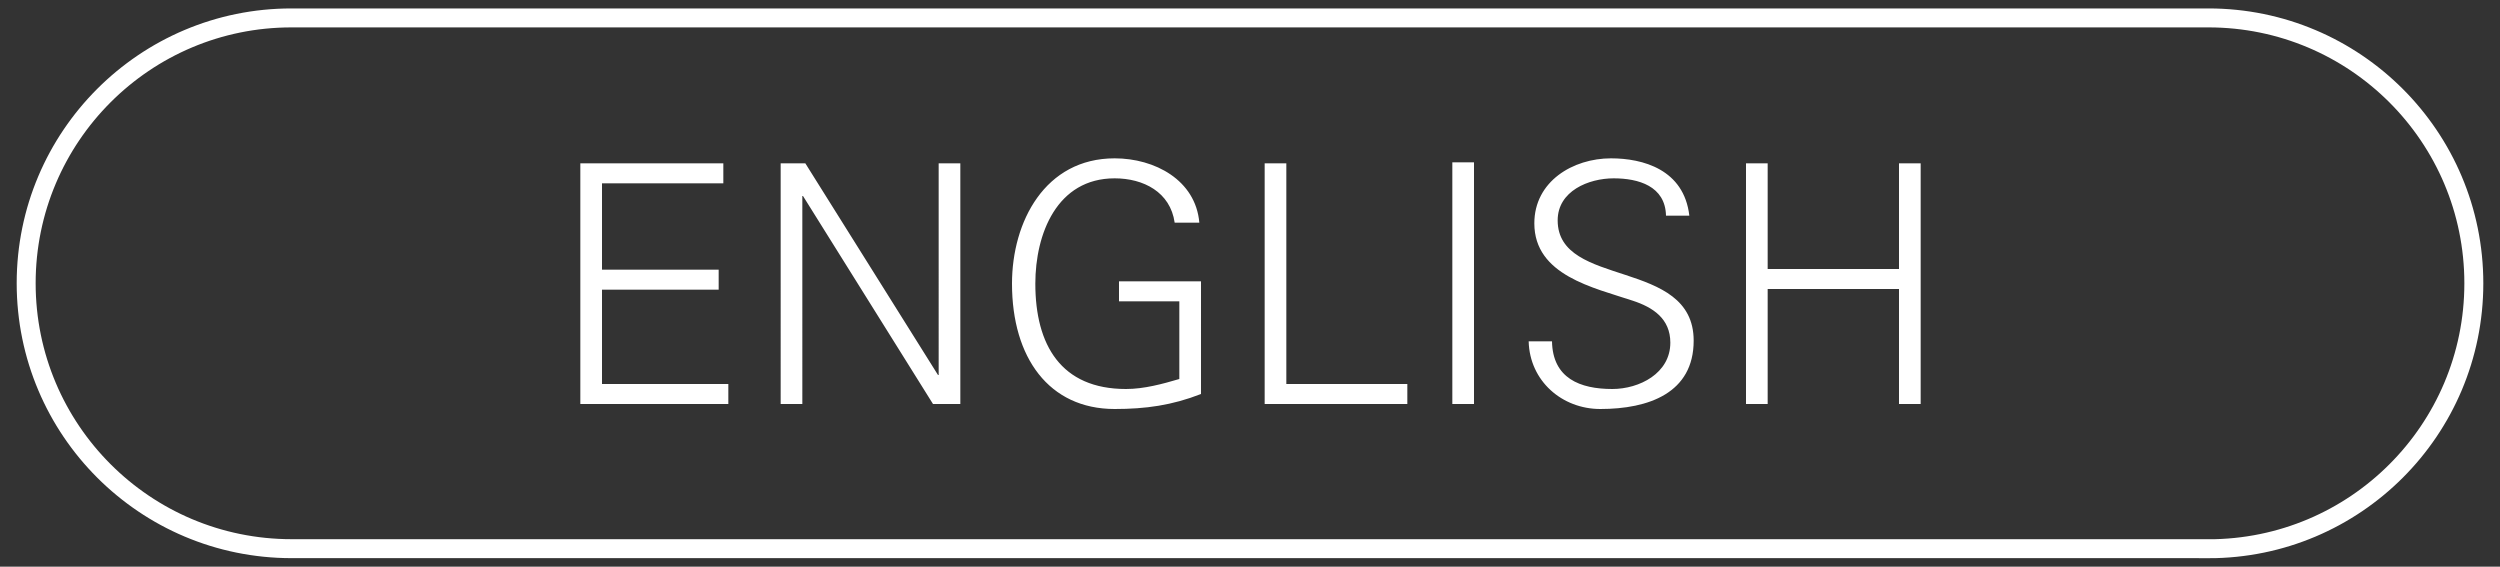 <?xml version="1.0" encoding="utf-8"?>
<!-- Generator: Adobe Illustrator 25.3.1, SVG Export Plug-In . SVG Version: 6.00 Build 0)  -->
<svg version="1.1" id="Layer_1" xmlns="http://www.w3.org/2000/svg" xmlns:xlink="http://www.w3.org/1999/xlink" x="0px" y="0px"
	 viewBox="0 0 300 68" style="enable-background:new 0 0 300 68;" xml:space="preserve">
<rect x="0" y="0" width="300" height="68" fill="#333333" stroke="none"/>
<style type="text/css">
	.st0{clip-path:url(#SVGID_2_);fill:none;stroke:#FFFFFF;stroke-width:2.275;stroke-miterlimit:10;}
	.st1{clip-path:url(#SVGID_2_);fill:#FFFFFF;}
	.st2{clip-path:url(#SVGID_4_);fill:none;stroke:#FFFFFF;stroke-width:2.275;stroke-miterlimit:10;}
	.st3{clip-path:url(#SVGID_4_);fill:#FFFFFF;}
</style>
<g>
	<defs>
		<rect id="SVGID_3_" x="2" y="1.01" width="296" height="65.97"/>
	</defs>
	<clipPath id="SVGID_2_">
		<use xlink:href="#SVGID_3_"  style="overflow:visible;"/>
	</clipPath>
	<path class="st0" d="M265.01,65.85c17.59,0,31.85-14.26,31.85-31.85c0-17.59-14.26-31.85-31.85-31.85H34.99
		C17.4,2.14,3.14,16.4,3.14,33.99c0,17.59,14.26,31.85,31.85,31.85H265.01z"/>
	<path class="st1" d="M212.12,48.48v-13.8h15.76v13.8h2.6V19.6h-2.6v12.68h-15.76V19.6h-2.6v28.88H212.12z M203.24,40.88
		c0-9.96-16.32-6.24-16.32-14.44c0-3.52,3.72-5.04,6.72-5.04c2.96,0,6.2,0.92,6.28,4.48h2.8c-0.64-5.56-5.6-6.88-9.4-6.88
		c-4.56,0-9.2,2.76-9.2,7.8c0,6.24,7.12,7.72,11.8,9.28c2.44,0.8,4.52,2.16,4.52,5.04c0,3.68-3.72,5.56-6.96,5.56
		c-3.88,0-7.16-1.28-7.24-5.72h-2.8c0.12,4.76,4,8.12,8.6,8.12C197.84,49.08,203.24,47.16,203.24,40.88 M176.88,19.48h-2.6v29h2.6
		V19.48z M168.88,48.48v-2.4h-14.52V19.6h-2.6v28.88H168.88z M134.28,33.76v2.4h7.24v9.32c-2.04,0.6-4.24,1.2-6.4,1.2
		c-7.8,0-10.88-5.28-10.88-12.64c0-6,2.6-12.64,9.52-12.64c3.44,0,6.68,1.64,7.2,5.32h2.96c-0.44-5.12-5.36-7.72-10.16-7.72
		c-8.36,0-12.32,7.6-12.32,15.04c0,8.88,4.44,15.04,12.32,15.04c3.72,0,6.88-0.44,10.36-1.8V33.76H134.28z M93.68,48.48h2.6V23.52
		h0.08l15.6,24.96h3.28V19.6h-2.6V45h-0.08L96.64,19.6h-2.96V48.48z M87.4,48.48v-2.4H72.24V34.76h14v-2.4h-14V22H86.8v-2.4H69.64
		v28.88H87.4z"/>
</g>
</svg>
